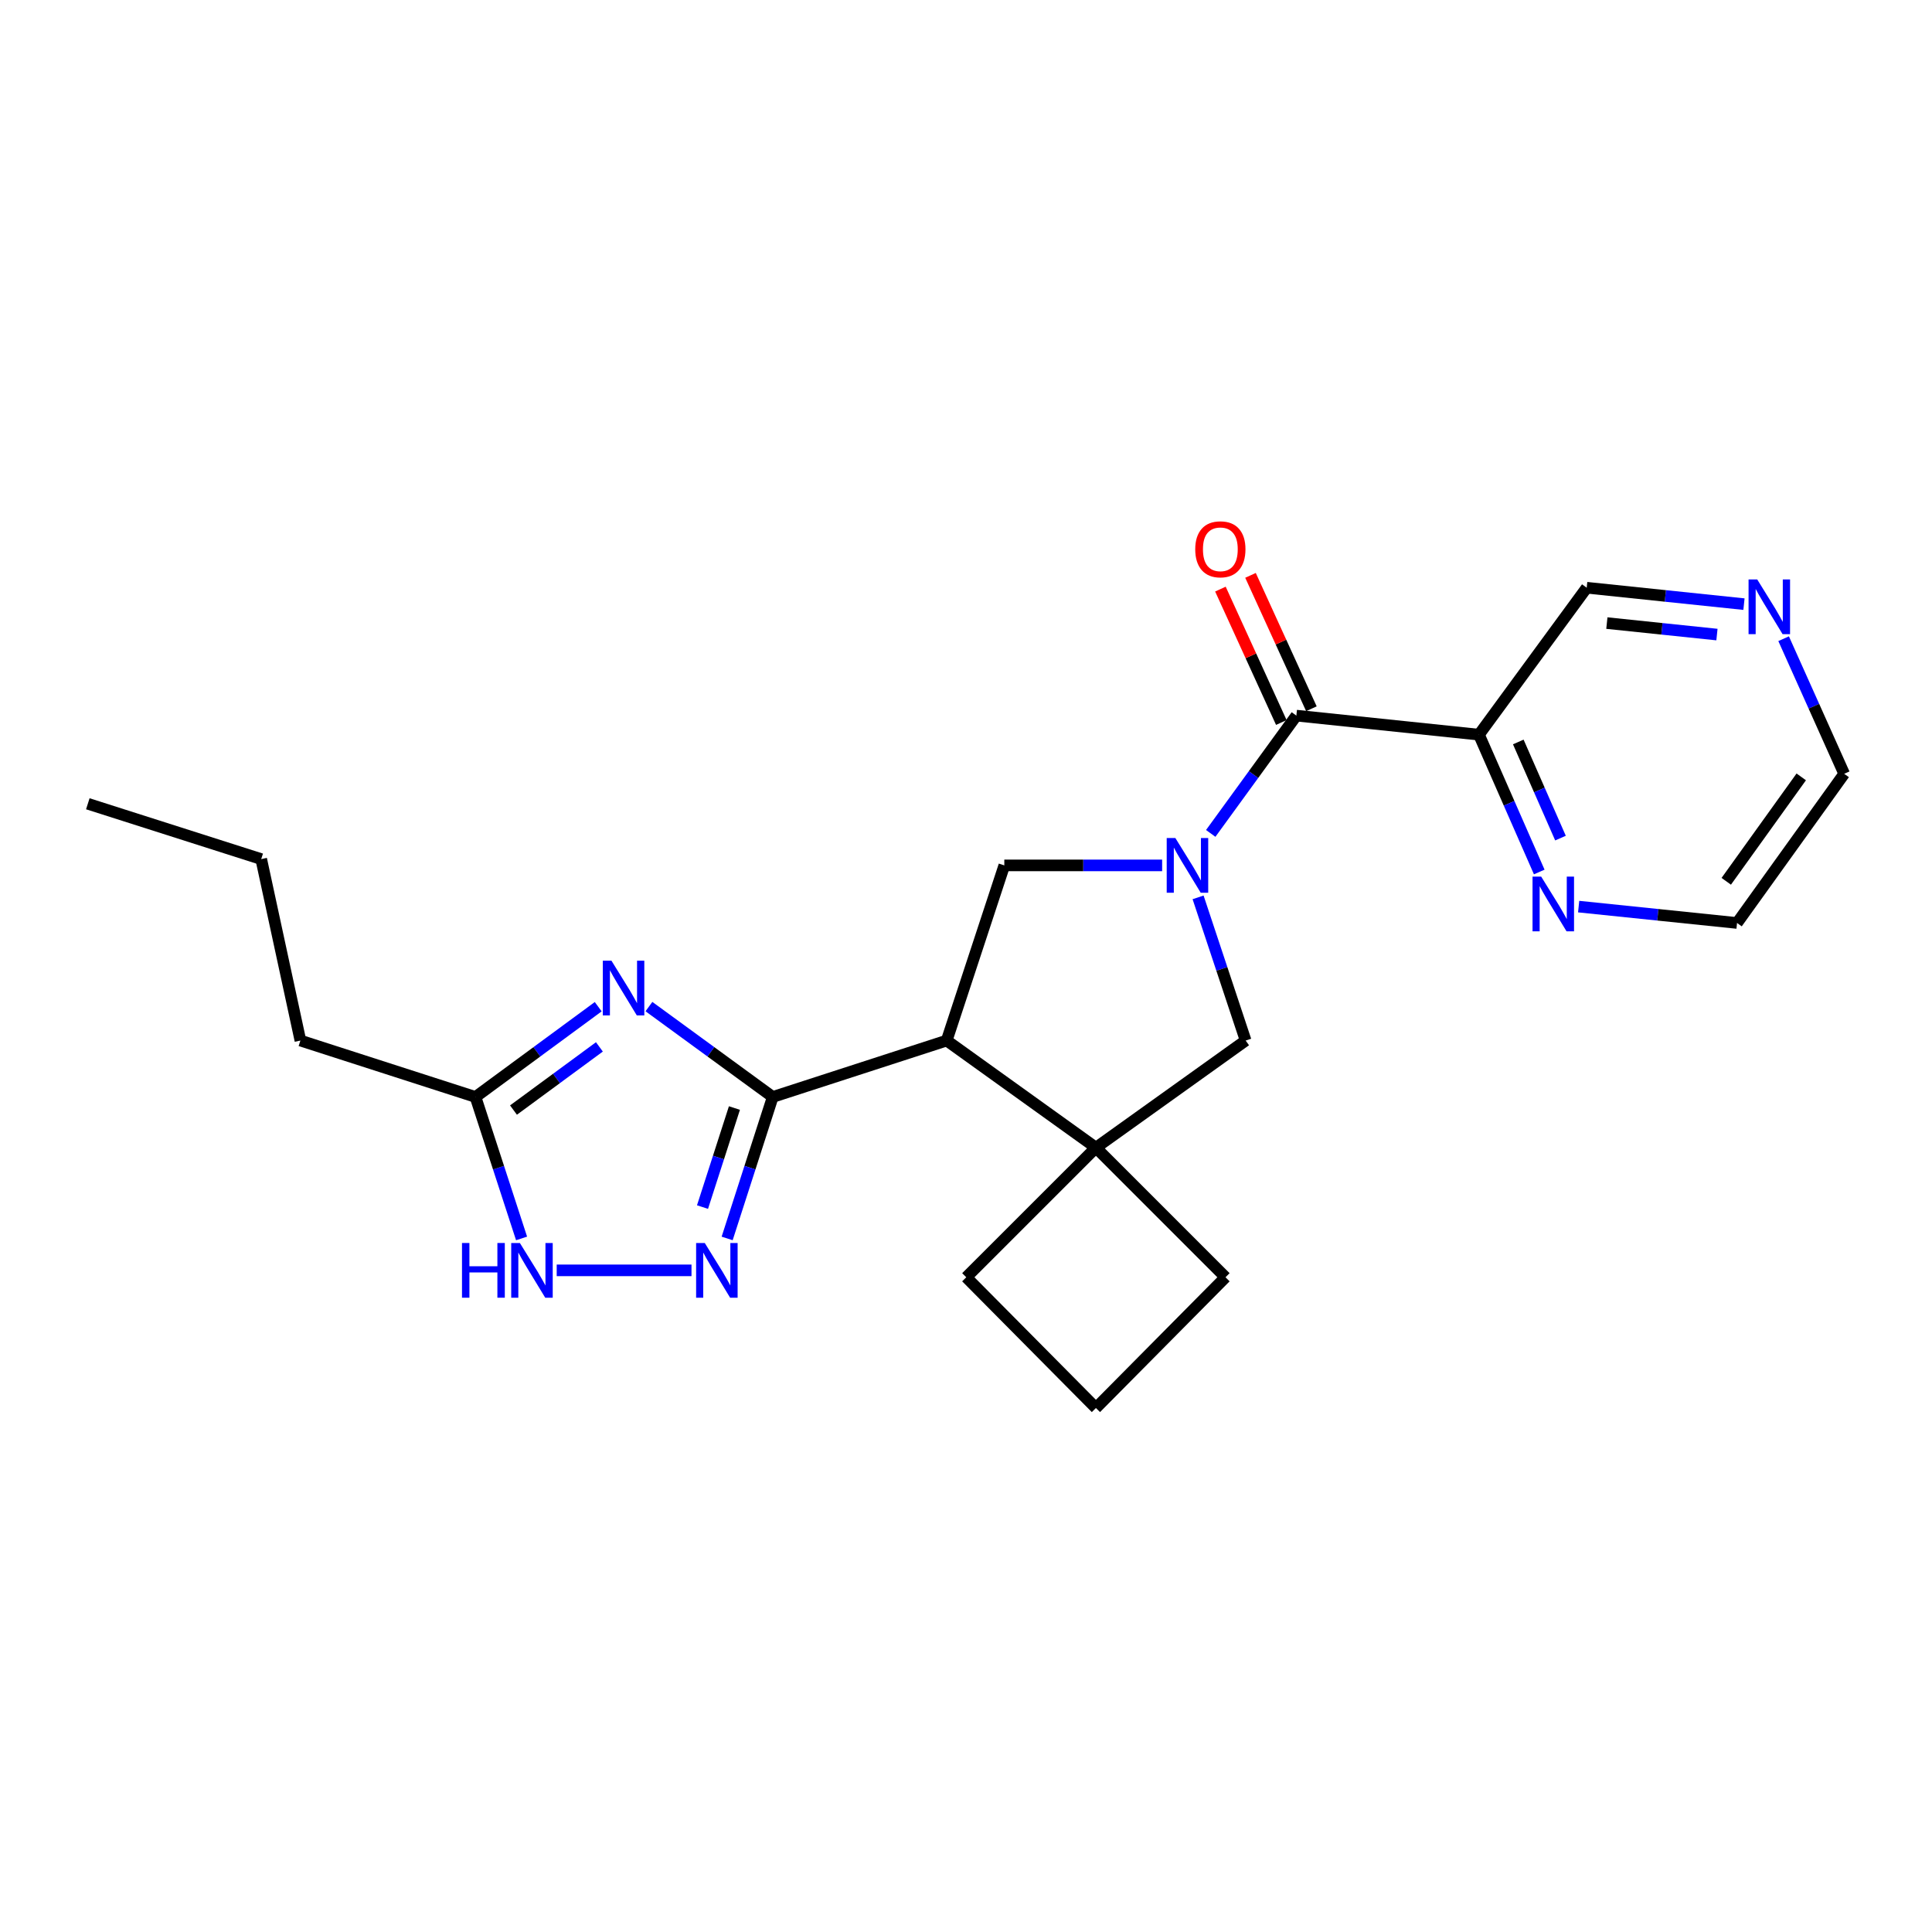 <?xml version='1.0' encoding='iso-8859-1'?>
<svg version='1.1' baseProfile='full'
              xmlns='http://www.w3.org/2000/svg'
                      xmlns:rdkit='http://www.rdkit.org/xml'
                      xmlns:xlink='http://www.w3.org/1999/xlink'
                  xml:space='preserve'
width='1000px' height='1000px' viewBox='0 0 1000 1000'>
<!-- END OF HEADER -->
<rect style='opacity:1.0;fill:#FFFFFF;stroke:none' width='1000' height='1000' x='0' y='0'> </rect>
<path class='bond-4' d='M 626.667,431.369 L 648.831,400.888' style='fill:none;fill-rule:evenodd;stroke:#0000FF;stroke-width:6px;stroke-linecap:butt;stroke-linejoin:miter;stroke-opacity:1' />
<path class='bond-4' d='M 648.831,400.888 L 670.995,370.407' style='fill:none;fill-rule:evenodd;stroke:#000000;stroke-width:6px;stroke-linecap:butt;stroke-linejoin:miter;stroke-opacity:1' />
<path class='bond-5' d='M 601.518,447.926 L 560.673,447.926' style='fill:none;fill-rule:evenodd;stroke:#0000FF;stroke-width:6px;stroke-linecap:butt;stroke-linejoin:miter;stroke-opacity:1' />
<path class='bond-5' d='M 560.673,447.926 L 519.829,447.926' style='fill:none;fill-rule:evenodd;stroke:#000000;stroke-width:6px;stroke-linecap:butt;stroke-linejoin:miter;stroke-opacity:1' />
<path class='bond-8' d='M 620.125,464.474 L 632.436,501.531' style='fill:none;fill-rule:evenodd;stroke:#0000FF;stroke-width:6px;stroke-linecap:butt;stroke-linejoin:miter;stroke-opacity:1' />
<path class='bond-8' d='M 632.436,501.531 L 644.747,538.587' style='fill:none;fill-rule:evenodd;stroke:#000000;stroke-width:6px;stroke-linecap:butt;stroke-linejoin:miter;stroke-opacity:1' />
<path class='bond-0' d='M 399.971,567.784 L 490.005,538.587' style='fill:none;fill-rule:evenodd;stroke:#000000;stroke-width:6px;stroke-linecap:butt;stroke-linejoin:miter;stroke-opacity:1' />
<path class='bond-1' d='M 399.971,567.784 L 367.928,544.397' style='fill:none;fill-rule:evenodd;stroke:#000000;stroke-width:6px;stroke-linecap:butt;stroke-linejoin:miter;stroke-opacity:1' />
<path class='bond-1' d='M 367.928,544.397 L 335.886,521.009' style='fill:none;fill-rule:evenodd;stroke:#0000FF;stroke-width:6px;stroke-linecap:butt;stroke-linejoin:miter;stroke-opacity:1' />
<path class='bond-3' d='M 399.971,567.784 L 388.171,604.4' style='fill:none;fill-rule:evenodd;stroke:#000000;stroke-width:6px;stroke-linecap:butt;stroke-linejoin:miter;stroke-opacity:1' />
<path class='bond-3' d='M 388.171,604.4 L 376.372,641.016' style='fill:none;fill-rule:evenodd;stroke:#0000FF;stroke-width:6px;stroke-linecap:butt;stroke-linejoin:miter;stroke-opacity:1' />
<path class='bond-3' d='M 380.137,573.518 L 371.878,599.149' style='fill:none;fill-rule:evenodd;stroke:#000000;stroke-width:6px;stroke-linecap:butt;stroke-linejoin:miter;stroke-opacity:1' />
<path class='bond-3' d='M 371.878,599.149 L 363.618,624.78' style='fill:none;fill-rule:evenodd;stroke:#0000FF;stroke-width:6px;stroke-linecap:butt;stroke-linejoin:miter;stroke-opacity:1' />
<path class='bond-10' d='M 309.638,521.072 L 277.875,544.428' style='fill:none;fill-rule:evenodd;stroke:#0000FF;stroke-width:6px;stroke-linecap:butt;stroke-linejoin:miter;stroke-opacity:1' />
<path class='bond-10' d='M 277.875,544.428 L 246.113,567.784' style='fill:none;fill-rule:evenodd;stroke:#000000;stroke-width:6px;stroke-linecap:butt;stroke-linejoin:miter;stroke-opacity:1' />
<path class='bond-10' d='M 310.25,541.87 L 288.016,558.219' style='fill:none;fill-rule:evenodd;stroke:#0000FF;stroke-width:6px;stroke-linecap:butt;stroke-linejoin:miter;stroke-opacity:1' />
<path class='bond-10' d='M 288.016,558.219 L 265.783,574.569' style='fill:none;fill-rule:evenodd;stroke:#000000;stroke-width:6px;stroke-linecap:butt;stroke-linejoin:miter;stroke-opacity:1' />
<path class='bond-2' d='M 490.005,538.587 L 519.829,447.926' style='fill:none;fill-rule:evenodd;stroke:#000000;stroke-width:6px;stroke-linecap:butt;stroke-linejoin:miter;stroke-opacity:1' />
<path class='bond-23' d='M 490.005,538.587 L 567.247,594.033' style='fill:none;fill-rule:evenodd;stroke:#000000;stroke-width:6px;stroke-linecap:butt;stroke-linejoin:miter;stroke-opacity:1' />
<path class='bond-7' d='M 357.917,657.533 L 288.152,657.533' style='fill:none;fill-rule:evenodd;stroke:#0000FF;stroke-width:6px;stroke-linecap:butt;stroke-linejoin:miter;stroke-opacity:1' />
<path class='bond-9' d='M 670.995,370.407 L 765.509,380.26' style='fill:none;fill-rule:evenodd;stroke:#000000;stroke-width:6px;stroke-linecap:butt;stroke-linejoin:miter;stroke-opacity:1' />
<path class='bond-12' d='M 678.782,366.852 L 663.02,332.33' style='fill:none;fill-rule:evenodd;stroke:#000000;stroke-width:6px;stroke-linecap:butt;stroke-linejoin:miter;stroke-opacity:1' />
<path class='bond-12' d='M 663.02,332.33 L 647.258,297.807' style='fill:none;fill-rule:evenodd;stroke:#FF0000;stroke-width:6px;stroke-linecap:butt;stroke-linejoin:miter;stroke-opacity:1' />
<path class='bond-12' d='M 663.209,373.962 L 647.447,339.44' style='fill:none;fill-rule:evenodd;stroke:#000000;stroke-width:6px;stroke-linecap:butt;stroke-linejoin:miter;stroke-opacity:1' />
<path class='bond-12' d='M 647.447,339.44 L 631.685,304.917' style='fill:none;fill-rule:evenodd;stroke:#FF0000;stroke-width:6px;stroke-linecap:butt;stroke-linejoin:miter;stroke-opacity:1' />
<path class='bond-6' d='M 567.247,594.033 L 644.747,538.587' style='fill:none;fill-rule:evenodd;stroke:#000000;stroke-width:6px;stroke-linecap:butt;stroke-linejoin:miter;stroke-opacity:1' />
<path class='bond-15' d='M 567.247,594.033 L 500.143,661.109' style='fill:none;fill-rule:evenodd;stroke:#000000;stroke-width:6px;stroke-linecap:butt;stroke-linejoin:miter;stroke-opacity:1' />
<path class='bond-16' d='M 567.247,594.033 L 634.314,661.109' style='fill:none;fill-rule:evenodd;stroke:#000000;stroke-width:6px;stroke-linecap:butt;stroke-linejoin:miter;stroke-opacity:1' />
<path class='bond-25' d='M 269.966,641.013 L 258.039,604.399' style='fill:none;fill-rule:evenodd;stroke:#0000FF;stroke-width:6px;stroke-linecap:butt;stroke-linejoin:miter;stroke-opacity:1' />
<path class='bond-25' d='M 258.039,604.399 L 246.113,567.784' style='fill:none;fill-rule:evenodd;stroke:#000000;stroke-width:6px;stroke-linecap:butt;stroke-linejoin:miter;stroke-opacity:1' />
<path class='bond-11' d='M 765.509,380.26 L 781.111,415.802' style='fill:none;fill-rule:evenodd;stroke:#000000;stroke-width:6px;stroke-linecap:butt;stroke-linejoin:miter;stroke-opacity:1' />
<path class='bond-11' d='M 781.111,415.802 L 796.712,451.344' style='fill:none;fill-rule:evenodd;stroke:#0000FF;stroke-width:6px;stroke-linecap:butt;stroke-linejoin:miter;stroke-opacity:1' />
<path class='bond-11' d='M 785.864,384.042 L 796.785,408.921' style='fill:none;fill-rule:evenodd;stroke:#000000;stroke-width:6px;stroke-linecap:butt;stroke-linejoin:miter;stroke-opacity:1' />
<path class='bond-11' d='M 796.785,408.921 L 807.707,433.801' style='fill:none;fill-rule:evenodd;stroke:#0000FF;stroke-width:6px;stroke-linecap:butt;stroke-linejoin:miter;stroke-opacity:1' />
<path class='bond-14' d='M 765.509,380.26 L 821.277,304.206' style='fill:none;fill-rule:evenodd;stroke:#000000;stroke-width:6px;stroke-linecap:butt;stroke-linejoin:miter;stroke-opacity:1' />
<path class='bond-17' d='M 246.113,567.784 L 155.489,538.587' style='fill:none;fill-rule:evenodd;stroke:#000000;stroke-width:6px;stroke-linecap:butt;stroke-linejoin:miter;stroke-opacity:1' />
<path class='bond-19' d='M 817.109,469.255 L 858.1,473.493' style='fill:none;fill-rule:evenodd;stroke:#0000FF;stroke-width:6px;stroke-linecap:butt;stroke-linejoin:miter;stroke-opacity:1' />
<path class='bond-19' d='M 858.1,473.493 L 899.091,477.731' style='fill:none;fill-rule:evenodd;stroke:#000000;stroke-width:6px;stroke-linecap:butt;stroke-linejoin:miter;stroke-opacity:1' />
<path class='bond-13' d='M 902.675,312.699 L 861.976,308.453' style='fill:none;fill-rule:evenodd;stroke:#0000FF;stroke-width:6px;stroke-linecap:butt;stroke-linejoin:miter;stroke-opacity:1' />
<path class='bond-13' d='M 861.976,308.453 L 821.277,304.206' style='fill:none;fill-rule:evenodd;stroke:#000000;stroke-width:6px;stroke-linecap:butt;stroke-linejoin:miter;stroke-opacity:1' />
<path class='bond-13' d='M 888.689,328.451 L 860.2,325.479' style='fill:none;fill-rule:evenodd;stroke:#0000FF;stroke-width:6px;stroke-linecap:butt;stroke-linejoin:miter;stroke-opacity:1' />
<path class='bond-13' d='M 860.2,325.479 L 831.71,322.506' style='fill:none;fill-rule:evenodd;stroke:#000000;stroke-width:6px;stroke-linecap:butt;stroke-linejoin:miter;stroke-opacity:1' />
<path class='bond-20' d='M 923.201,330.596 L 938.873,365.556' style='fill:none;fill-rule:evenodd;stroke:#0000FF;stroke-width:6px;stroke-linecap:butt;stroke-linejoin:miter;stroke-opacity:1' />
<path class='bond-20' d='M 938.873,365.556 L 954.545,400.517' style='fill:none;fill-rule:evenodd;stroke:#000000;stroke-width:6px;stroke-linecap:butt;stroke-linejoin:miter;stroke-opacity:1' />
<path class='bond-24' d='M 500.143,661.109 L 567.247,728.784' style='fill:none;fill-rule:evenodd;stroke:#000000;stroke-width:6px;stroke-linecap:butt;stroke-linejoin:miter;stroke-opacity:1' />
<path class='bond-18' d='M 634.314,661.109 L 567.247,728.784' style='fill:none;fill-rule:evenodd;stroke:#000000;stroke-width:6px;stroke-linecap:butt;stroke-linejoin:miter;stroke-opacity:1' />
<path class='bond-21' d='M 155.489,538.587 L 135.203,444.664' style='fill:none;fill-rule:evenodd;stroke:#000000;stroke-width:6px;stroke-linecap:butt;stroke-linejoin:miter;stroke-opacity:1' />
<path class='bond-26' d='M 899.091,477.731 L 954.545,400.517' style='fill:none;fill-rule:evenodd;stroke:#000000;stroke-width:6px;stroke-linecap:butt;stroke-linejoin:miter;stroke-opacity:1' />
<path class='bond-26' d='M 893.505,456.163 L 932.323,402.113' style='fill:none;fill-rule:evenodd;stroke:#000000;stroke-width:6px;stroke-linecap:butt;stroke-linejoin:miter;stroke-opacity:1' />
<path class='bond-22' d='M 135.203,444.664 L 45.455,416.028' style='fill:none;fill-rule:evenodd;stroke:#000000;stroke-width:6px;stroke-linecap:butt;stroke-linejoin:miter;stroke-opacity:1' />
<path  class='atom-0' d='M 608.368 433.766
L 617.648 448.766
Q 618.568 450.246, 620.048 452.926
Q 621.528 455.606, 621.608 455.766
L 621.608 433.766
L 625.368 433.766
L 625.368 462.086
L 621.488 462.086
L 611.528 445.686
Q 610.368 443.766, 609.128 441.566
Q 607.928 439.366, 607.568 438.686
L 607.568 462.086
L 603.888 462.086
L 603.888 433.766
L 608.368 433.766
' fill='#0000FF'/>
<path  class='atom-2' d='M 316.496 497.266
L 325.776 512.266
Q 326.696 513.746, 328.176 516.426
Q 329.656 519.106, 329.736 519.266
L 329.736 497.266
L 333.496 497.266
L 333.496 525.586
L 329.616 525.586
L 319.656 509.186
Q 318.496 507.266, 317.256 505.066
Q 316.056 502.866, 315.696 502.186
L 315.696 525.586
L 312.016 525.586
L 312.016 497.266
L 316.496 497.266
' fill='#0000FF'/>
<path  class='atom-4' d='M 364.79 643.373
L 374.07 658.373
Q 374.99 659.853, 376.47 662.533
Q 377.95 665.213, 378.03 665.373
L 378.03 643.373
L 381.79 643.373
L 381.79 671.693
L 377.91 671.693
L 367.95 655.293
Q 366.79 653.373, 365.55 651.173
Q 364.35 648.973, 363.99 648.293
L 363.99 671.693
L 360.31 671.693
L 360.31 643.373
L 364.79 643.373
' fill='#0000FF'/>
<path  class='atom-8' d='M 239.127 643.373
L 242.967 643.373
L 242.967 655.413
L 257.447 655.413
L 257.447 643.373
L 261.287 643.373
L 261.287 671.693
L 257.447 671.693
L 257.447 658.613
L 242.967 658.613
L 242.967 671.693
L 239.127 671.693
L 239.127 643.373
' fill='#0000FF'/>
<path  class='atom-8' d='M 269.087 643.373
L 278.367 658.373
Q 279.287 659.853, 280.767 662.533
Q 282.247 665.213, 282.327 665.373
L 282.327 643.373
L 286.087 643.373
L 286.087 671.693
L 282.207 671.693
L 272.247 655.293
Q 271.087 653.373, 269.847 651.173
Q 268.647 648.973, 268.287 648.293
L 268.287 671.693
L 264.607 671.693
L 264.607 643.373
L 269.087 643.373
' fill='#0000FF'/>
<path  class='atom-12' d='M 797.718 453.737
L 806.998 468.737
Q 807.918 470.217, 809.398 472.897
Q 810.878 475.577, 810.958 475.737
L 810.958 453.737
L 814.718 453.737
L 814.718 482.057
L 810.838 482.057
L 800.878 465.657
Q 799.718 463.737, 798.478 461.537
Q 797.278 459.337, 796.918 458.657
L 796.918 482.057
L 793.238 482.057
L 793.238 453.737
L 797.718 453.737
' fill='#0000FF'/>
<path  class='atom-13' d='M 618.651 284.314
Q 618.651 277.514, 622.011 273.714
Q 625.371 269.914, 631.651 269.914
Q 637.931 269.914, 641.291 273.714
Q 644.651 277.514, 644.651 284.314
Q 644.651 291.194, 641.251 295.114
Q 637.851 298.994, 631.651 298.994
Q 625.411 298.994, 622.011 295.114
Q 618.651 291.234, 618.651 284.314
M 631.651 295.794
Q 635.971 295.794, 638.291 292.914
Q 640.651 289.994, 640.651 284.314
Q 640.651 278.754, 638.291 275.954
Q 635.971 273.114, 631.651 273.114
Q 627.331 273.114, 624.971 275.914
Q 622.651 278.714, 622.651 284.314
Q 622.651 290.034, 624.971 292.914
Q 627.331 295.794, 631.651 295.794
' fill='#FF0000'/>
<path  class='atom-14' d='M 909.531 299.908
L 918.811 314.908
Q 919.731 316.388, 921.211 319.068
Q 922.691 321.748, 922.771 321.908
L 922.771 299.908
L 926.531 299.908
L 926.531 328.228
L 922.651 328.228
L 912.691 311.828
Q 911.531 309.908, 910.291 307.708
Q 909.091 305.508, 908.731 304.828
L 908.731 328.228
L 905.051 328.228
L 905.051 299.908
L 909.531 299.908
' fill='#0000FF'/>
</svg>
